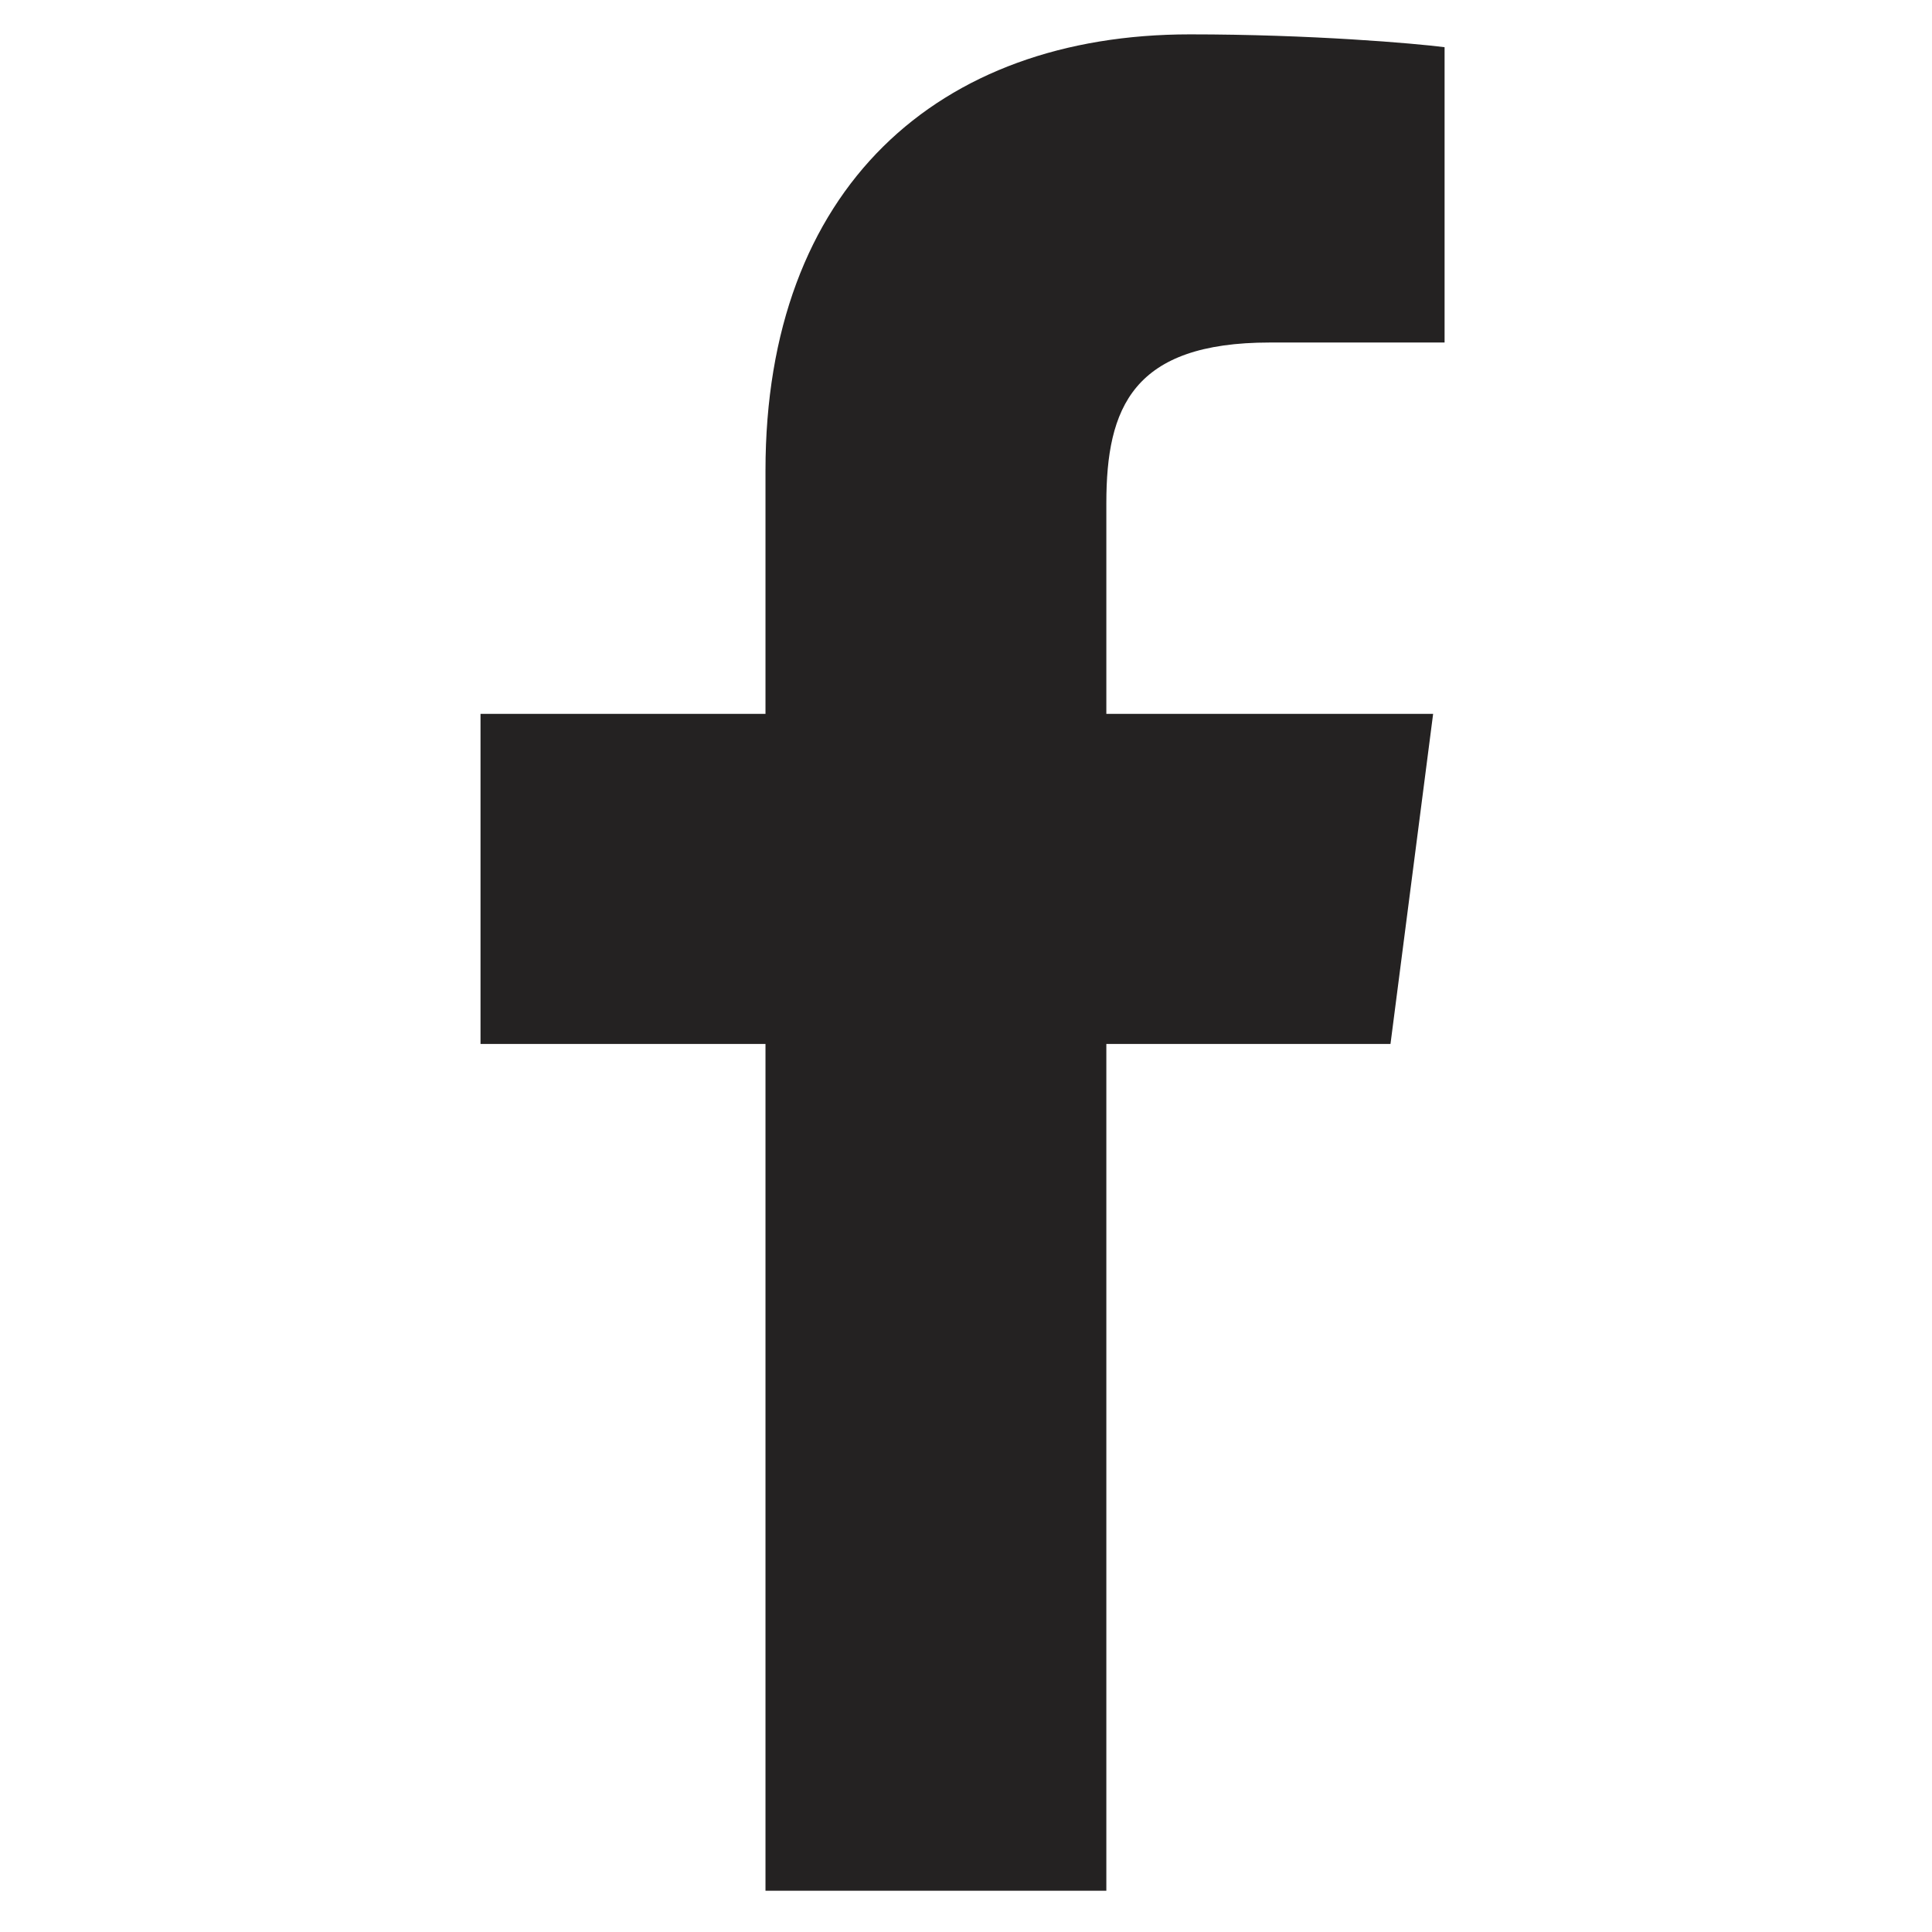 <svg width="14" height="14" viewBox="0 0 14 14" fill="none" xmlns="http://www.w3.org/2000/svg">
<g clip-path="url(#clip0_32_2883)">
<path d="M8.017 13.701V7.565H10.076L10.385 5.173H8.017V3.646C8.017 2.954 8.208 2.482 9.202 2.482L10.468 2.482V0.342C10.249 0.314 9.498 0.249 8.623 0.249C6.797 0.249 5.547 1.363 5.547 3.41V5.173H3.482V7.565H5.547V13.701H8.017Z" fill="#242222"/>
</g>
<defs>
<clipPath id="clip0_32_2883">
<rect width="13.453" height="13.453" fill="white" transform="translate(0.249 0.249)"/>
</clipPath>
</defs>
</svg>
